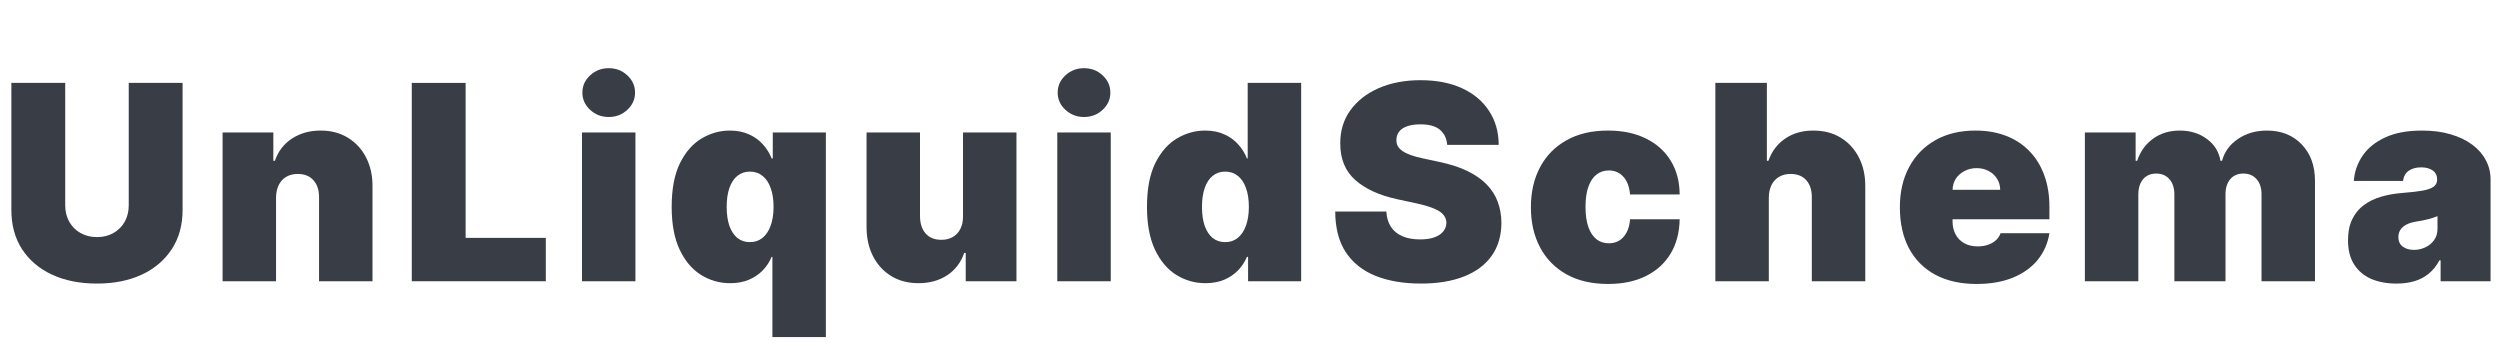 <svg width="220" height="32" viewBox="0 0 220 32" fill="none" xmlns="http://www.w3.org/2000/svg">
<path d="M210.886 24.955C210.051 24.955 209.313 24.818 208.67 24.546C208.034 24.267 207.534 23.847 207.17 23.284C206.807 22.722 206.625 22.006 206.625 21.136C206.625 20.421 206.747 19.81 206.991 19.304C207.236 18.793 207.577 18.375 208.014 18.051C208.452 17.727 208.96 17.48 209.54 17.31C210.125 17.139 210.756 17.028 211.432 16.977C212.165 16.921 212.753 16.852 213.196 16.773C213.645 16.688 213.969 16.571 214.168 16.423C214.366 16.27 214.466 16.068 214.466 15.818V15.784C214.466 15.443 214.335 15.182 214.074 15C213.813 14.818 213.477 14.727 213.068 14.727C212.619 14.727 212.253 14.827 211.969 15.026C211.69 15.219 211.523 15.517 211.466 15.921H207.136C207.193 15.125 207.446 14.392 207.895 13.722C208.349 13.046 209.011 12.506 209.881 12.102C210.75 11.693 211.835 11.489 213.136 11.489C214.074 11.489 214.915 11.599 215.659 11.821C216.403 12.037 217.037 12.341 217.56 12.733C218.082 13.119 218.48 13.574 218.753 14.097C219.031 14.614 219.17 15.176 219.17 15.784V24.75H214.773V22.909H214.67C214.409 23.398 214.091 23.793 213.716 24.094C213.347 24.395 212.923 24.614 212.446 24.75C211.974 24.886 211.455 24.955 210.886 24.955ZM212.42 21.989C212.778 21.989 213.114 21.915 213.426 21.767C213.744 21.619 214.003 21.406 214.202 21.128C214.401 20.849 214.5 20.511 214.5 20.114V19.023C214.375 19.074 214.241 19.122 214.099 19.168C213.963 19.213 213.815 19.256 213.656 19.296C213.503 19.335 213.338 19.372 213.162 19.406C212.991 19.44 212.812 19.472 212.625 19.5C212.261 19.557 211.963 19.651 211.73 19.781C211.503 19.906 211.332 20.062 211.219 20.25C211.111 20.432 211.057 20.636 211.057 20.864C211.057 21.227 211.185 21.506 211.44 21.699C211.696 21.892 212.023 21.989 212.42 21.989Z" fill="#393E46"/>
<path d="M183.469 24.75V11.659H187.935V14.148H188.071C188.344 13.33 188.81 12.682 189.469 12.205C190.128 11.727 190.912 11.489 191.821 11.489C192.741 11.489 193.534 11.733 194.199 12.222C194.864 12.705 195.264 13.347 195.401 14.148H195.537C195.759 13.347 196.23 12.705 196.952 12.222C197.673 11.733 198.52 11.489 199.491 11.489C200.747 11.489 201.764 11.892 202.543 12.699C203.327 13.506 203.719 14.58 203.719 15.921V24.75H199.014V17.114C199.014 16.54 198.869 16.091 198.58 15.767C198.29 15.438 197.901 15.273 197.412 15.273C196.929 15.273 196.545 15.438 196.261 15.767C195.983 16.091 195.844 16.54 195.844 17.114V24.75H191.344V17.114C191.344 16.54 191.199 16.091 190.909 15.767C190.619 15.438 190.23 15.273 189.741 15.273C189.418 15.273 189.139 15.347 188.906 15.494C188.673 15.642 188.491 15.855 188.361 16.134C188.236 16.406 188.173 16.733 188.173 17.114V24.75H183.469Z" fill="#393E46"/>
<path d="M173.939 24.989C172.542 24.989 171.337 24.722 170.326 24.188C169.32 23.648 168.545 22.875 167.999 21.869C167.459 20.858 167.189 19.648 167.189 18.239C167.189 16.886 167.462 15.705 168.008 14.693C168.553 13.682 169.323 12.895 170.317 12.332C171.312 11.77 172.485 11.489 173.837 11.489C174.826 11.489 175.721 11.642 176.522 11.949C177.323 12.256 178.008 12.702 178.576 13.287C179.144 13.867 179.582 14.571 179.888 15.401C180.195 16.23 180.349 17.165 180.349 18.205V19.296H168.655V16.705H176.019C176.013 16.33 175.917 16 175.729 15.716C175.547 15.426 175.3 15.202 174.988 15.043C174.681 14.878 174.331 14.796 173.939 14.796C173.559 14.796 173.209 14.878 172.891 15.043C172.573 15.202 172.317 15.423 172.124 15.707C171.937 15.992 171.837 16.324 171.826 16.705V19.5C171.826 19.921 171.914 20.296 172.09 20.625C172.266 20.955 172.519 21.213 172.849 21.401C173.178 21.588 173.576 21.682 174.042 21.682C174.366 21.682 174.661 21.636 174.928 21.546C175.201 21.455 175.434 21.324 175.627 21.153C175.82 20.977 175.962 20.767 176.053 20.523H180.349C180.201 21.432 179.851 22.222 179.3 22.892C178.749 23.557 178.019 24.074 177.11 24.443C176.206 24.807 175.15 24.989 173.939 24.989Z" fill="#393E46"/>
<path d="M155.656 17.386V24.75H150.951V7.295H155.485V14.148H155.622C155.917 13.312 156.409 12.662 157.096 12.196C157.784 11.724 158.61 11.489 159.576 11.489C160.502 11.489 161.306 11.699 161.988 12.119C162.676 12.54 163.207 13.119 163.582 13.858C163.963 14.597 164.15 15.443 164.144 16.398V24.75H159.44V17.386C159.446 16.739 159.284 16.23 158.954 15.861C158.63 15.491 158.167 15.307 157.565 15.307C157.184 15.307 156.849 15.392 156.559 15.562C156.275 15.727 156.053 15.966 155.894 16.278C155.741 16.585 155.661 16.954 155.656 17.386Z" fill="#393E46"/>
<path d="M141.503 24.989C140.082 24.989 138.866 24.707 137.855 24.145C136.844 23.577 136.068 22.787 135.528 21.776C134.989 20.759 134.719 19.58 134.719 18.239C134.719 16.898 134.989 15.722 135.528 14.71C136.068 13.693 136.844 12.903 137.855 12.341C138.866 11.773 140.082 11.489 141.503 11.489C142.787 11.489 143.898 11.722 144.835 12.188C145.778 12.648 146.509 13.301 147.026 14.148C147.543 14.989 147.804 15.977 147.81 17.114H143.446C143.384 16.426 143.185 15.903 142.849 15.546C142.52 15.182 142.094 15 141.571 15C141.162 15 140.804 15.119 140.497 15.358C140.19 15.591 139.952 15.946 139.781 16.423C139.611 16.895 139.526 17.489 139.526 18.205C139.526 18.921 139.611 19.517 139.781 19.994C139.952 20.466 140.19 20.821 140.497 21.06C140.804 21.293 141.162 21.409 141.571 21.409C141.918 21.409 142.224 21.33 142.491 21.171C142.759 21.006 142.974 20.767 143.139 20.455C143.31 20.136 143.412 19.75 143.446 19.296H147.81C147.793 20.449 147.528 21.455 147.017 22.312C146.506 23.165 145.781 23.824 144.844 24.29C143.912 24.756 142.798 24.989 141.503 24.989Z" fill="#393E46"/>
<path d="M127.352 12.75C127.307 12.182 127.094 11.739 126.713 11.42C126.338 11.102 125.767 10.943 125 10.943C124.511 10.943 124.111 11.003 123.798 11.122C123.491 11.236 123.264 11.392 123.116 11.591C122.969 11.79 122.892 12.017 122.886 12.273C122.875 12.483 122.912 12.673 122.997 12.844C123.088 13.008 123.23 13.159 123.423 13.295C123.616 13.426 123.864 13.545 124.165 13.653C124.466 13.761 124.824 13.858 125.239 13.943L126.67 14.25C127.636 14.454 128.463 14.724 129.151 15.06C129.838 15.395 130.401 15.79 130.838 16.244C131.276 16.693 131.597 17.199 131.801 17.761C132.011 18.324 132.119 18.937 132.125 19.602C132.119 20.75 131.832 21.721 131.264 22.517C130.696 23.312 129.884 23.918 128.827 24.332C127.776 24.747 126.511 24.954 125.034 24.954C123.517 24.954 122.193 24.73 121.062 24.281C119.938 23.832 119.062 23.142 118.438 22.21C117.818 21.273 117.506 20.074 117.5 18.614H122C122.028 19.148 122.162 19.596 122.401 19.96C122.639 20.324 122.974 20.599 123.406 20.787C123.844 20.974 124.364 21.068 124.966 21.068C125.472 21.068 125.895 21.006 126.236 20.881C126.577 20.756 126.835 20.582 127.011 20.361C127.188 20.139 127.278 19.886 127.284 19.602C127.278 19.335 127.19 19.102 127.02 18.903C126.855 18.699 126.582 18.517 126.202 18.358C125.821 18.193 125.307 18.04 124.659 17.898L122.92 17.523C121.375 17.187 120.156 16.628 119.264 15.844C118.378 15.054 117.938 13.977 117.943 12.614C117.938 11.506 118.233 10.537 118.83 9.707C119.432 8.872 120.264 8.222 121.327 7.756C122.395 7.29 123.619 7.057 125 7.057C126.409 7.057 127.628 7.293 128.656 7.764C129.685 8.236 130.477 8.901 131.034 9.758C131.597 10.611 131.881 11.608 131.886 12.75H127.352Z" fill="#393E46"/>
<path d="M106.081 24.92C105.15 24.92 104.292 24.676 103.507 24.188C102.729 23.699 102.104 22.957 101.632 21.963C101.167 20.969 100.934 19.716 100.934 18.204C100.934 16.625 101.178 15.341 101.667 14.352C102.161 13.364 102.797 12.639 103.576 12.179C104.36 11.719 105.184 11.489 106.047 11.489C106.695 11.489 107.263 11.602 107.752 11.829C108.24 12.051 108.65 12.349 108.979 12.724C109.309 13.094 109.559 13.5 109.729 13.943H109.797V7.295H114.502V24.75H109.831V22.602H109.729C109.547 23.045 109.286 23.443 108.945 23.795C108.61 24.142 108.201 24.418 107.718 24.622C107.24 24.821 106.695 24.92 106.081 24.92ZM107.82 21.307C108.252 21.307 108.621 21.182 108.928 20.932C109.24 20.676 109.479 20.318 109.644 19.858C109.814 19.392 109.9 18.841 109.9 18.204C109.9 17.557 109.814 17.003 109.644 16.543C109.479 16.077 109.24 15.722 108.928 15.477C108.621 15.227 108.252 15.102 107.82 15.102C107.388 15.102 107.019 15.227 106.712 15.477C106.411 15.722 106.178 16.077 106.013 16.543C105.854 17.003 105.775 17.557 105.775 18.204C105.775 18.852 105.854 19.409 106.013 19.875C106.178 20.335 106.411 20.69 106.712 20.94C107.019 21.185 107.388 21.307 107.82 21.307Z" fill="#393E46"/>
<path d="M93.041 24.75V11.659H97.746V24.75H93.041ZM95.393 10.296C94.757 10.296 94.212 10.085 93.757 9.665C93.302 9.244 93.075 8.739 93.075 8.148C93.075 7.557 93.302 7.051 93.757 6.631C94.212 6.21 94.757 6 95.393 6C96.035 6 96.581 6.21 97.03 6.631C97.484 7.051 97.712 7.557 97.712 8.148C97.712 8.739 97.484 9.244 97.03 9.665C96.581 10.085 96.035 10.296 95.393 10.296Z" fill="#393E46"/>
<path d="M84.745 19.023V11.659H89.449V24.75H84.983V22.261H84.847C84.563 23.097 84.066 23.75 83.355 24.222C82.645 24.688 81.801 24.92 80.824 24.92C79.909 24.92 79.108 24.71 78.421 24.29C77.739 23.869 77.208 23.29 76.827 22.551C76.452 21.812 76.261 20.966 76.256 20.011V11.659H80.96V19.023C80.966 19.67 81.131 20.179 81.455 20.548C81.784 20.918 82.245 21.102 82.835 21.102C83.227 21.102 83.566 21.02 83.85 20.855C84.139 20.685 84.361 20.446 84.514 20.139C84.674 19.827 84.75 19.454 84.745 19.023Z" fill="#393E46"/>
<path d="M67.971 29.659V22.602H67.903C67.721 23.046 67.46 23.443 67.119 23.796C66.784 24.142 66.374 24.418 65.891 24.622C65.414 24.821 64.869 24.921 64.255 24.921C63.323 24.921 62.465 24.676 61.681 24.188C60.903 23.699 60.278 22.957 59.806 21.963C59.34 20.969 59.107 19.716 59.107 18.205C59.107 16.625 59.352 15.341 59.84 14.352C60.335 13.364 60.971 12.639 61.749 12.179C62.534 11.719 63.357 11.489 64.221 11.489C64.869 11.489 65.437 11.602 65.926 11.83C66.414 12.051 66.823 12.349 67.153 12.724C67.482 13.094 67.732 13.5 67.903 13.943H68.005V11.659H72.676V29.659H67.971ZM65.994 21.307C66.426 21.307 66.795 21.182 67.102 20.932C67.414 20.676 67.653 20.318 67.818 19.858C67.988 19.392 68.073 18.841 68.073 18.205C68.073 17.557 67.988 17.003 67.818 16.543C67.653 16.077 67.414 15.722 67.102 15.477C66.795 15.227 66.426 15.102 65.994 15.102C65.562 15.102 65.193 15.227 64.886 15.477C64.585 15.722 64.352 16.077 64.187 16.543C64.028 17.003 63.948 17.557 63.948 18.205C63.948 18.852 64.028 19.409 64.187 19.875C64.352 20.335 64.585 20.69 64.886 20.94C65.193 21.185 65.562 21.307 65.994 21.307Z" fill="#393E46"/>
<path d="M51.215 24.75V11.659H55.919V24.75H51.215ZM53.567 10.296C52.931 10.296 52.385 10.085 51.931 9.665C51.476 9.244 51.249 8.739 51.249 8.148C51.249 7.557 51.476 7.051 51.931 6.631C52.385 6.21 52.931 6 53.567 6C54.209 6 54.755 6.21 55.203 6.631C55.658 7.051 55.885 7.557 55.885 8.148C55.885 8.739 55.658 9.244 55.203 9.665C54.755 10.085 54.209 10.296 53.567 10.296Z" fill="#393E46"/>
<path d="M36.236 24.75V7.295H40.975V20.932H48.032V24.75H36.236Z" fill="#393E46"/>
<path d="M24.292 17.386V24.75H19.588V11.659H24.054V14.148H24.19C24.474 13.318 24.974 12.668 25.69 12.196C26.412 11.724 27.253 11.489 28.213 11.489C29.139 11.489 29.943 11.702 30.625 12.128C31.312 12.548 31.844 13.128 32.219 13.867C32.599 14.605 32.787 15.449 32.781 16.398V24.75H28.076V17.386C28.082 16.739 27.917 16.23 27.582 15.861C27.253 15.492 26.792 15.307 26.201 15.307C25.815 15.307 25.477 15.392 25.187 15.562C24.903 15.727 24.684 15.966 24.531 16.278C24.378 16.585 24.298 16.955 24.292 17.386Z" fill="#393E46"/>
<path d="M11.329 7.295H16.068V18.477C16.068 19.807 15.75 20.957 15.114 21.929C14.483 22.895 13.602 23.642 12.472 24.17C11.341 24.693 10.028 24.954 8.534 24.954C7.028 24.954 5.71 24.693 4.58 24.17C3.449 23.642 2.568 22.895 1.938 21.929C1.312 20.957 1 19.807 1 18.477V7.295H5.739V18.068C5.739 18.608 5.858 19.091 6.097 19.517C6.335 19.938 6.665 20.267 7.085 20.506C7.511 20.744 7.994 20.864 8.534 20.864C9.08 20.864 9.562 20.744 9.983 20.506C10.403 20.267 10.733 19.938 10.972 19.517C11.21 19.091 11.329 18.608 11.329 18.068V7.295Z" fill="#393E46"/>
</svg>

